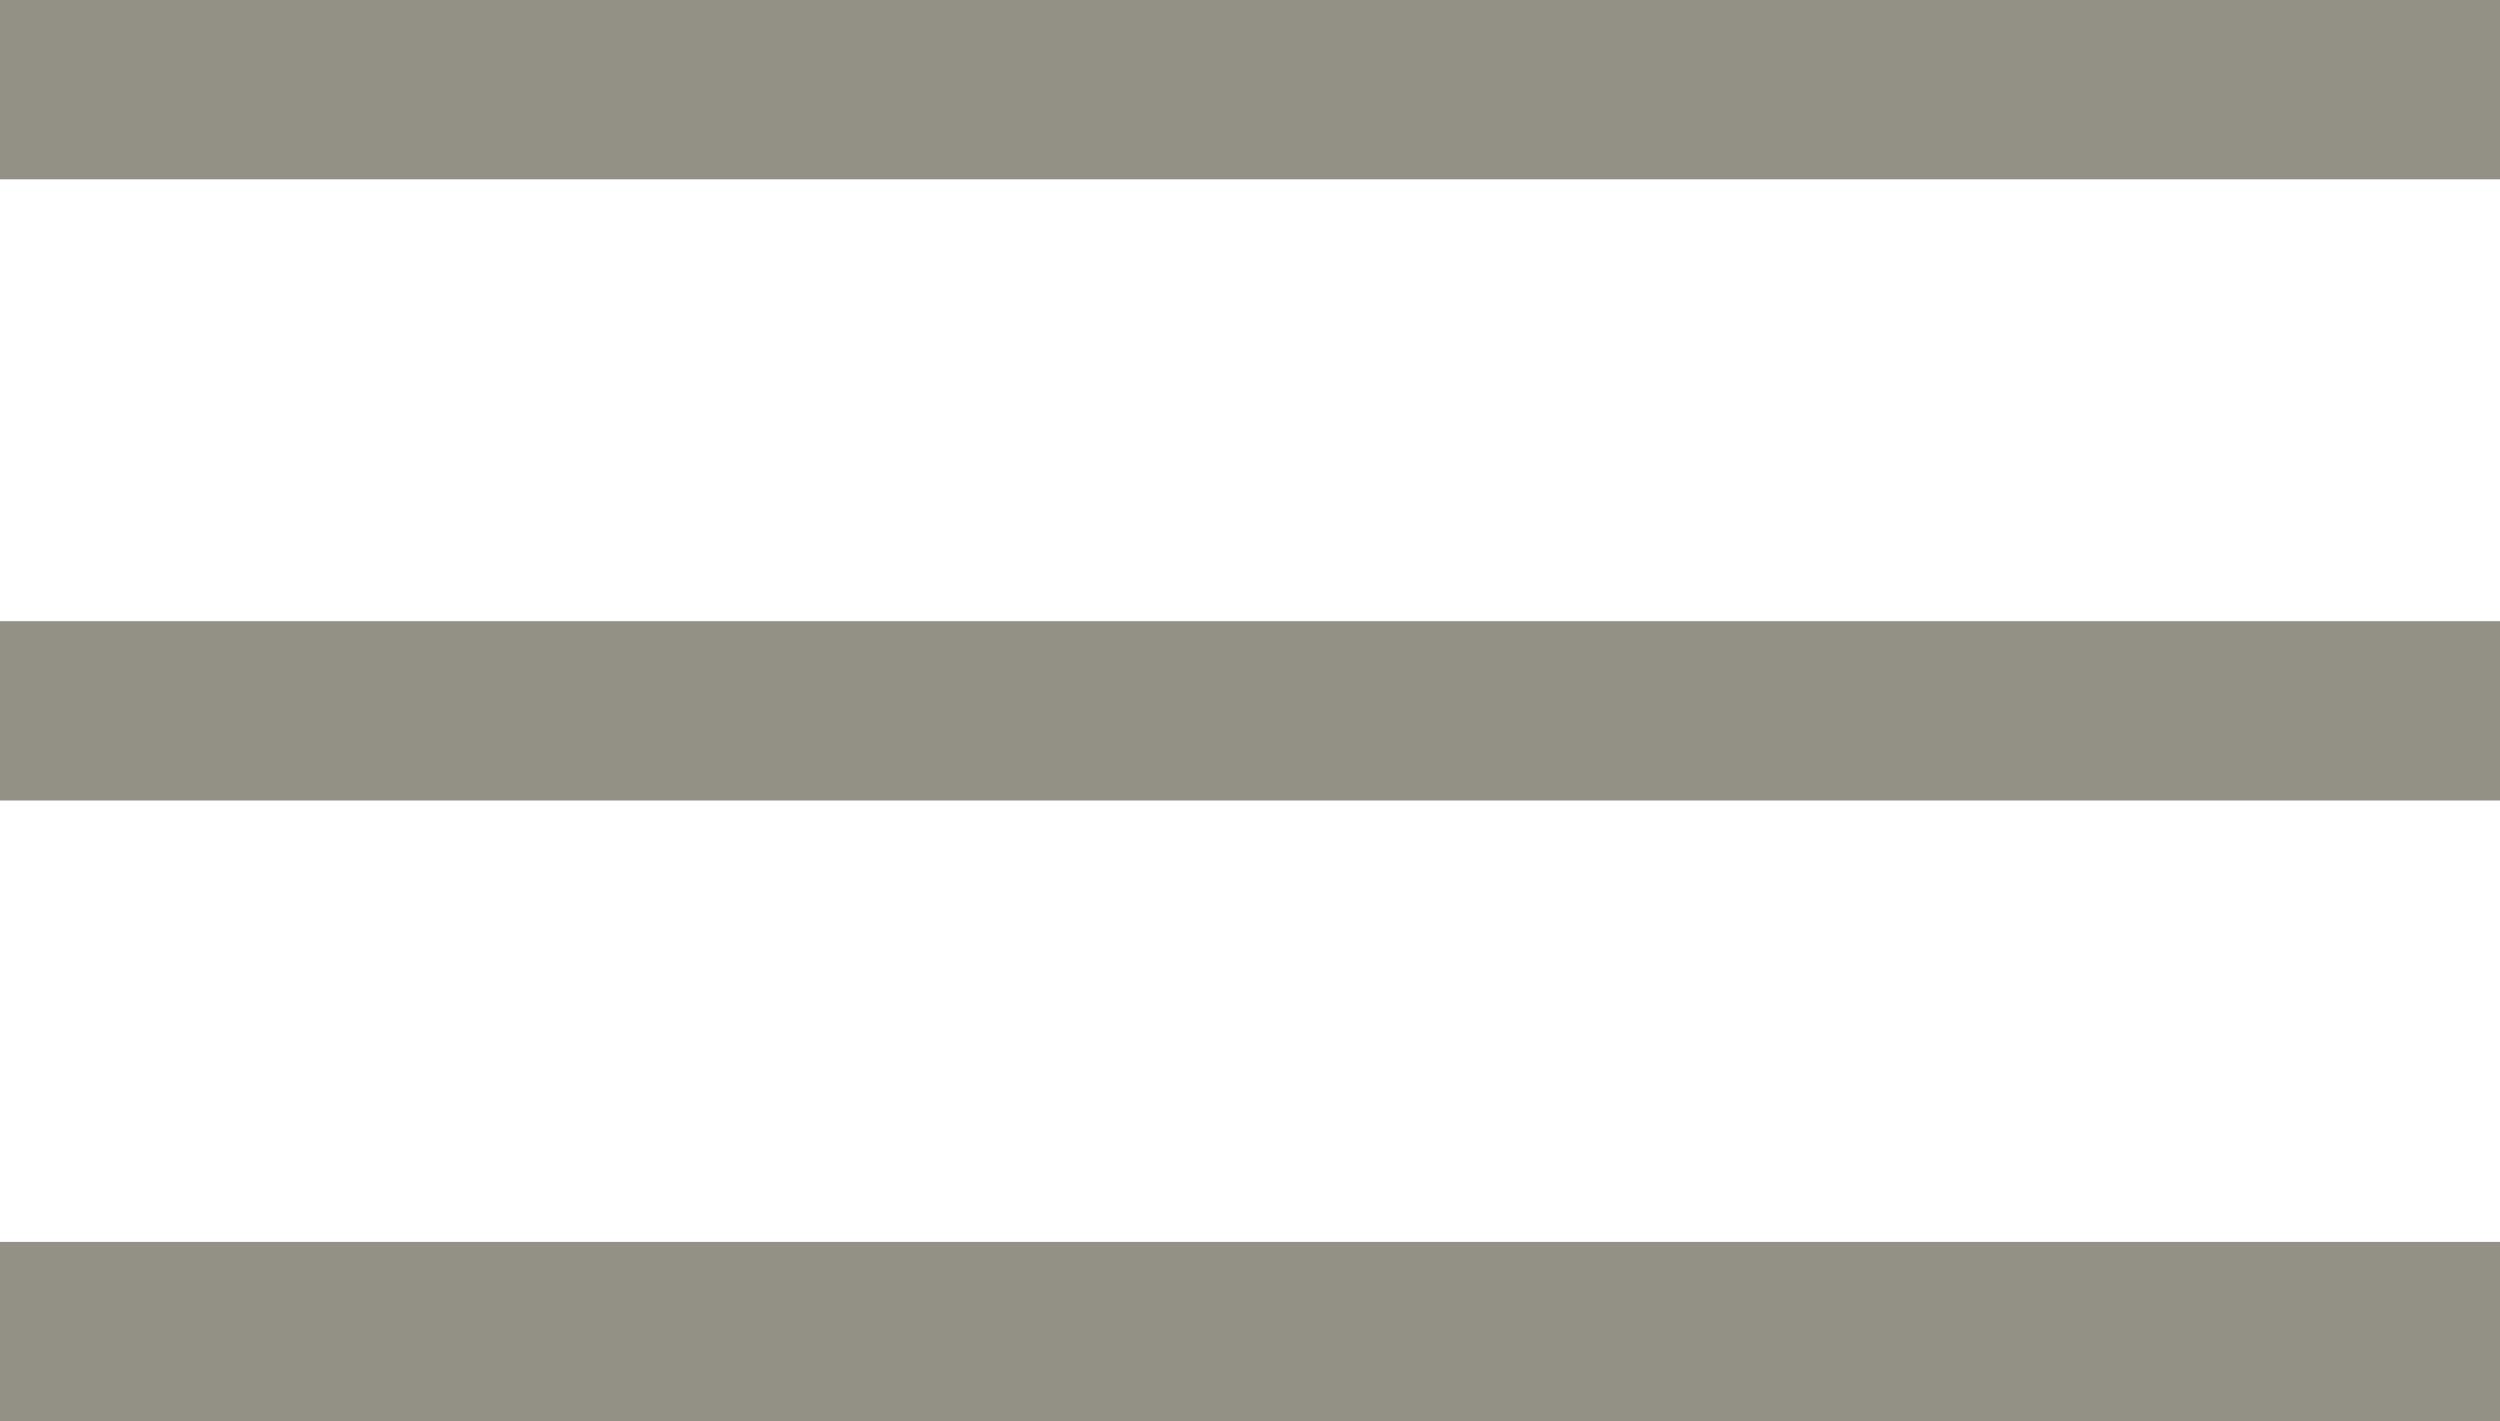<svg xmlns="http://www.w3.org/2000/svg" viewBox="0 0 55.62 31.62"><defs><style>.cls-1{fill:#939185;}</style></defs><g id="Layer_2" data-name="Layer 2"><g id="Layer_1-2" data-name="Layer 1"><rect class="cls-1" width="55.62" height="3.99"/><rect class="cls-1" y="13.82" width="55.62" height="3.99"/><rect class="cls-1" y="27.63" width="55.62" height="3.99"/></g></g></svg>